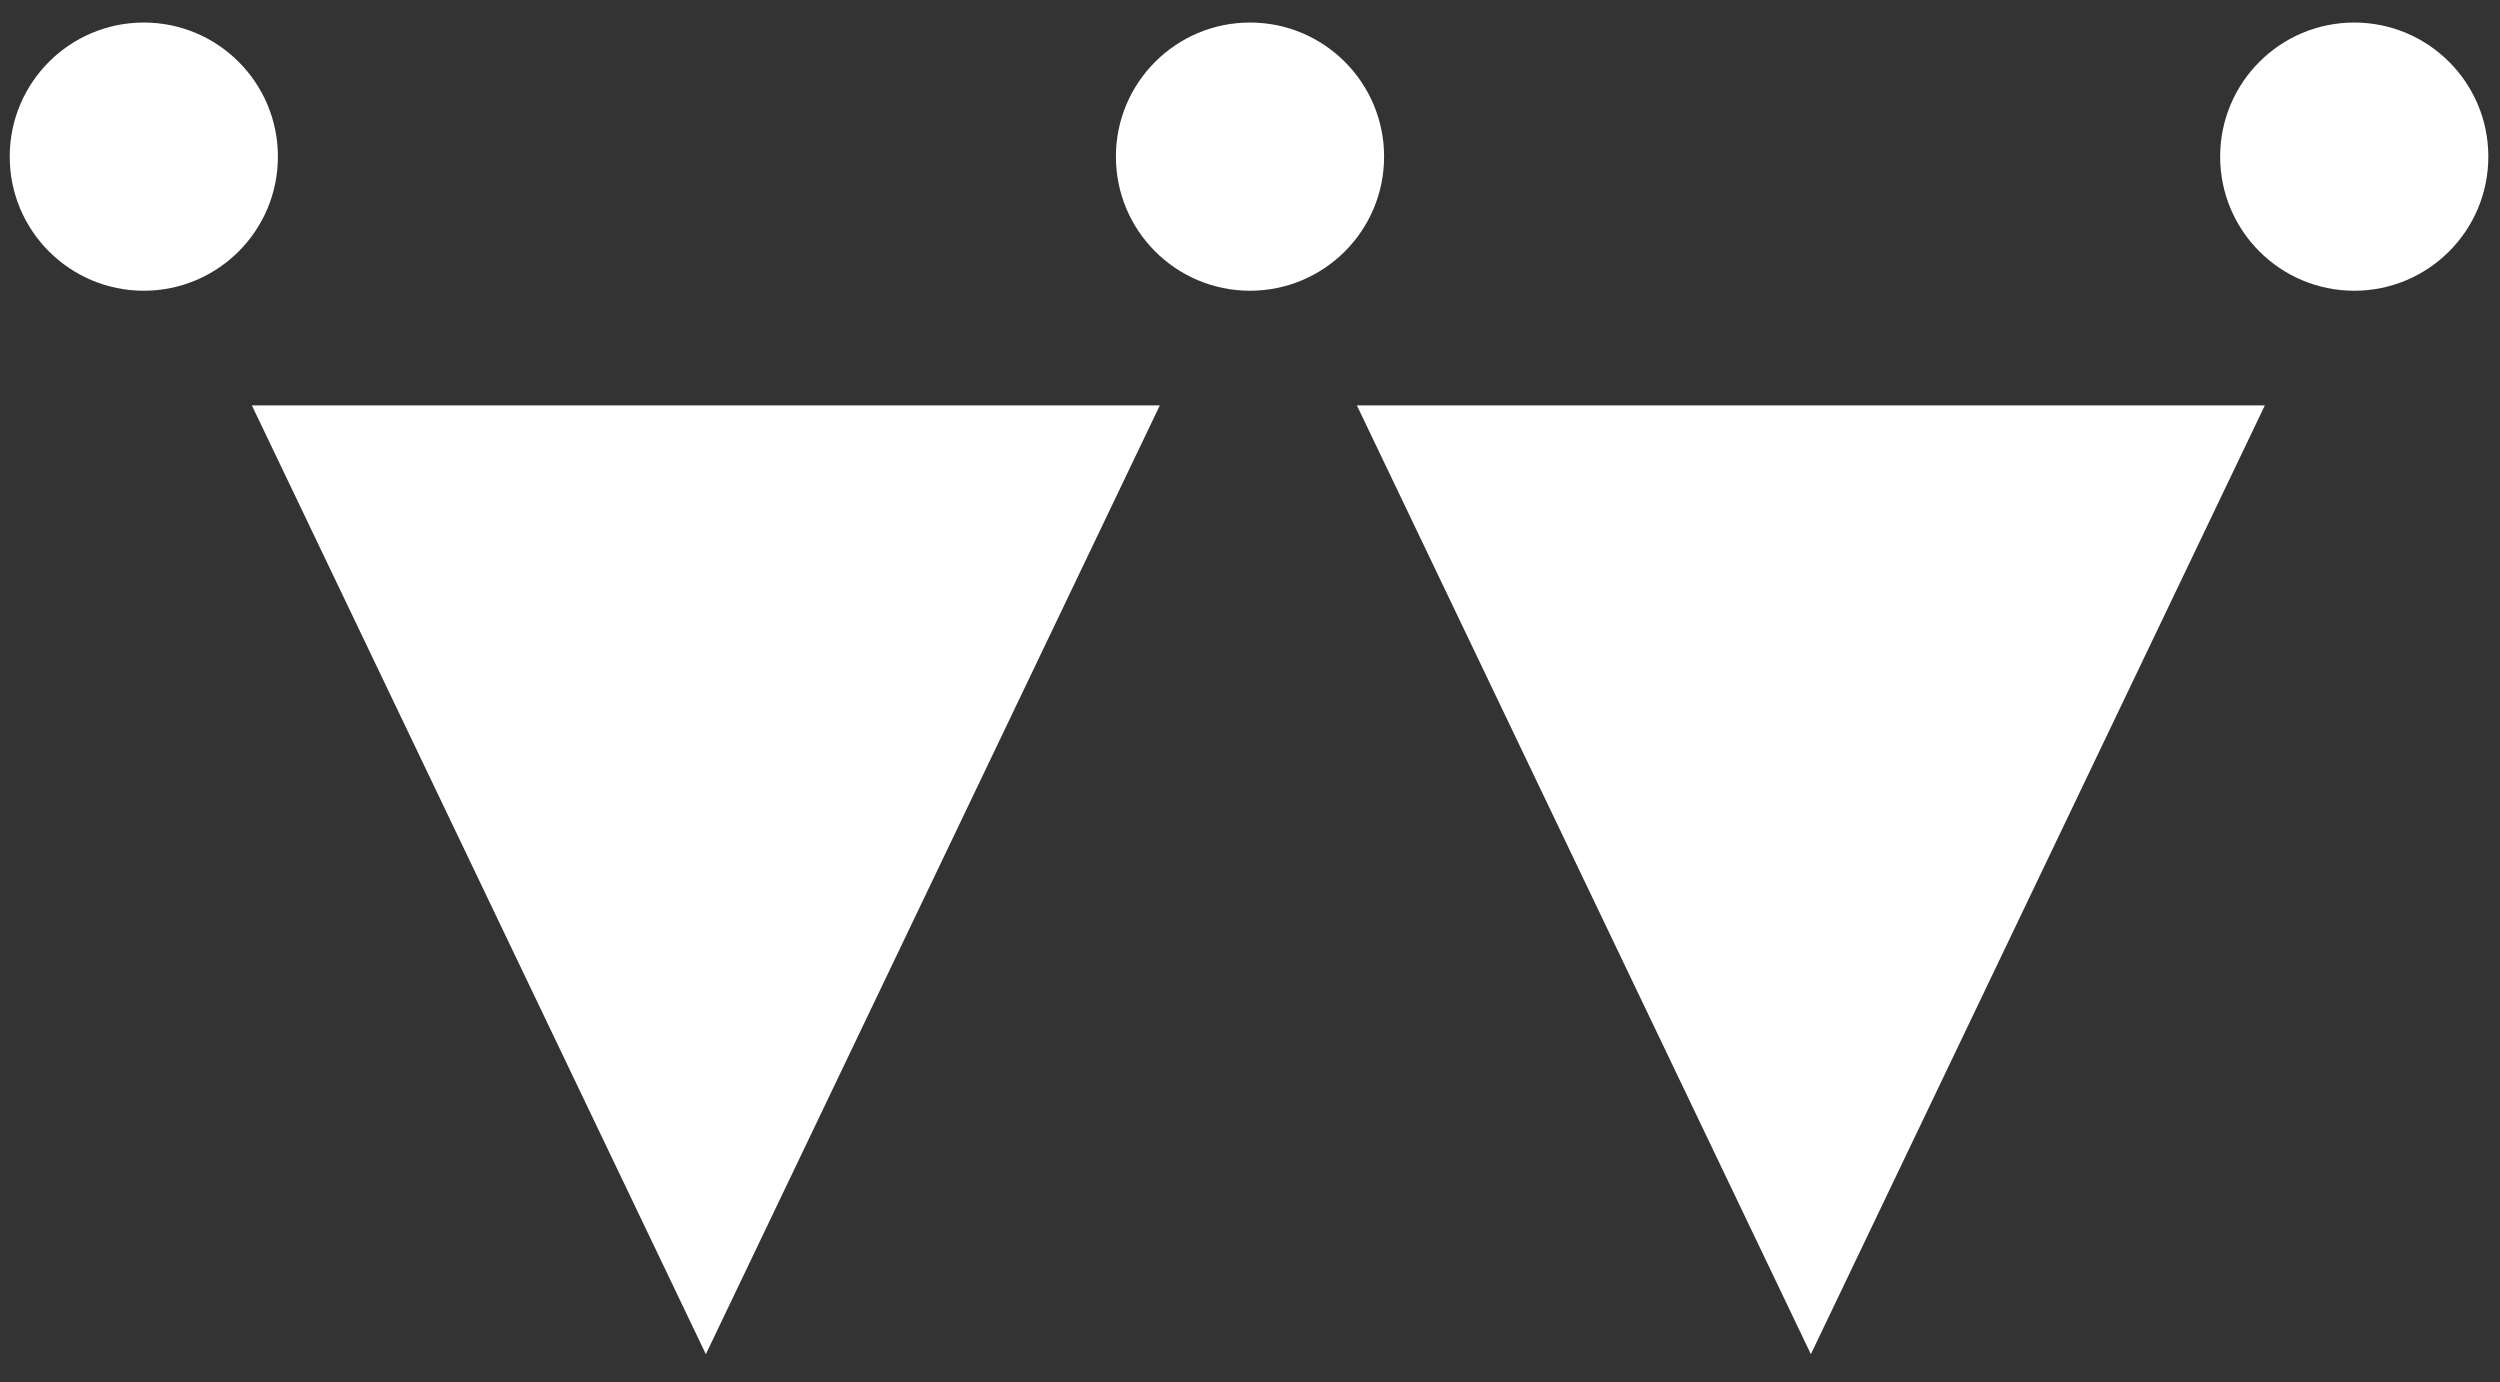 <?xml version="1.0" encoding="UTF-8"?>
<!-- Generator: Adobe Illustrator 27.7.0, SVG Export Plug-In . SVG Version: 6.00 Build 0)  -->
<svg xmlns="http://www.w3.org/2000/svg" xmlns:xlink="http://www.w3.org/1999/xlink" version="1.1" id="Calque_1" x="0px" y="0px" width="643.2px" height="355.6px" viewBox="0 0 643.2 355.6" style="enable-background:new 0 0 643.2 355.6;" xml:space="preserve">
<rect x="0" y="0" width="643.2" height="355.6" fill="#333333" stroke="none"/>
<style type="text/css">
	.st0{fill:#FFFFFF;}
</style>
<circle class="st0" cx="37" cy="40.3" r="34.5"></circle>
<circle class="st0" cx="321.6" cy="40.3" r="34.5"></circle>
<circle class="st0" cx="605.7" cy="40.3" r="34.5"></circle>
<polygon class="st0" points="181.6,348.4 64.8,104.3 298.4,104.3 "></polygon>
<polygon class="st0" points="465.9,348.4 349.1,104.3 582.7,104.3 "></polygon>
</svg>
